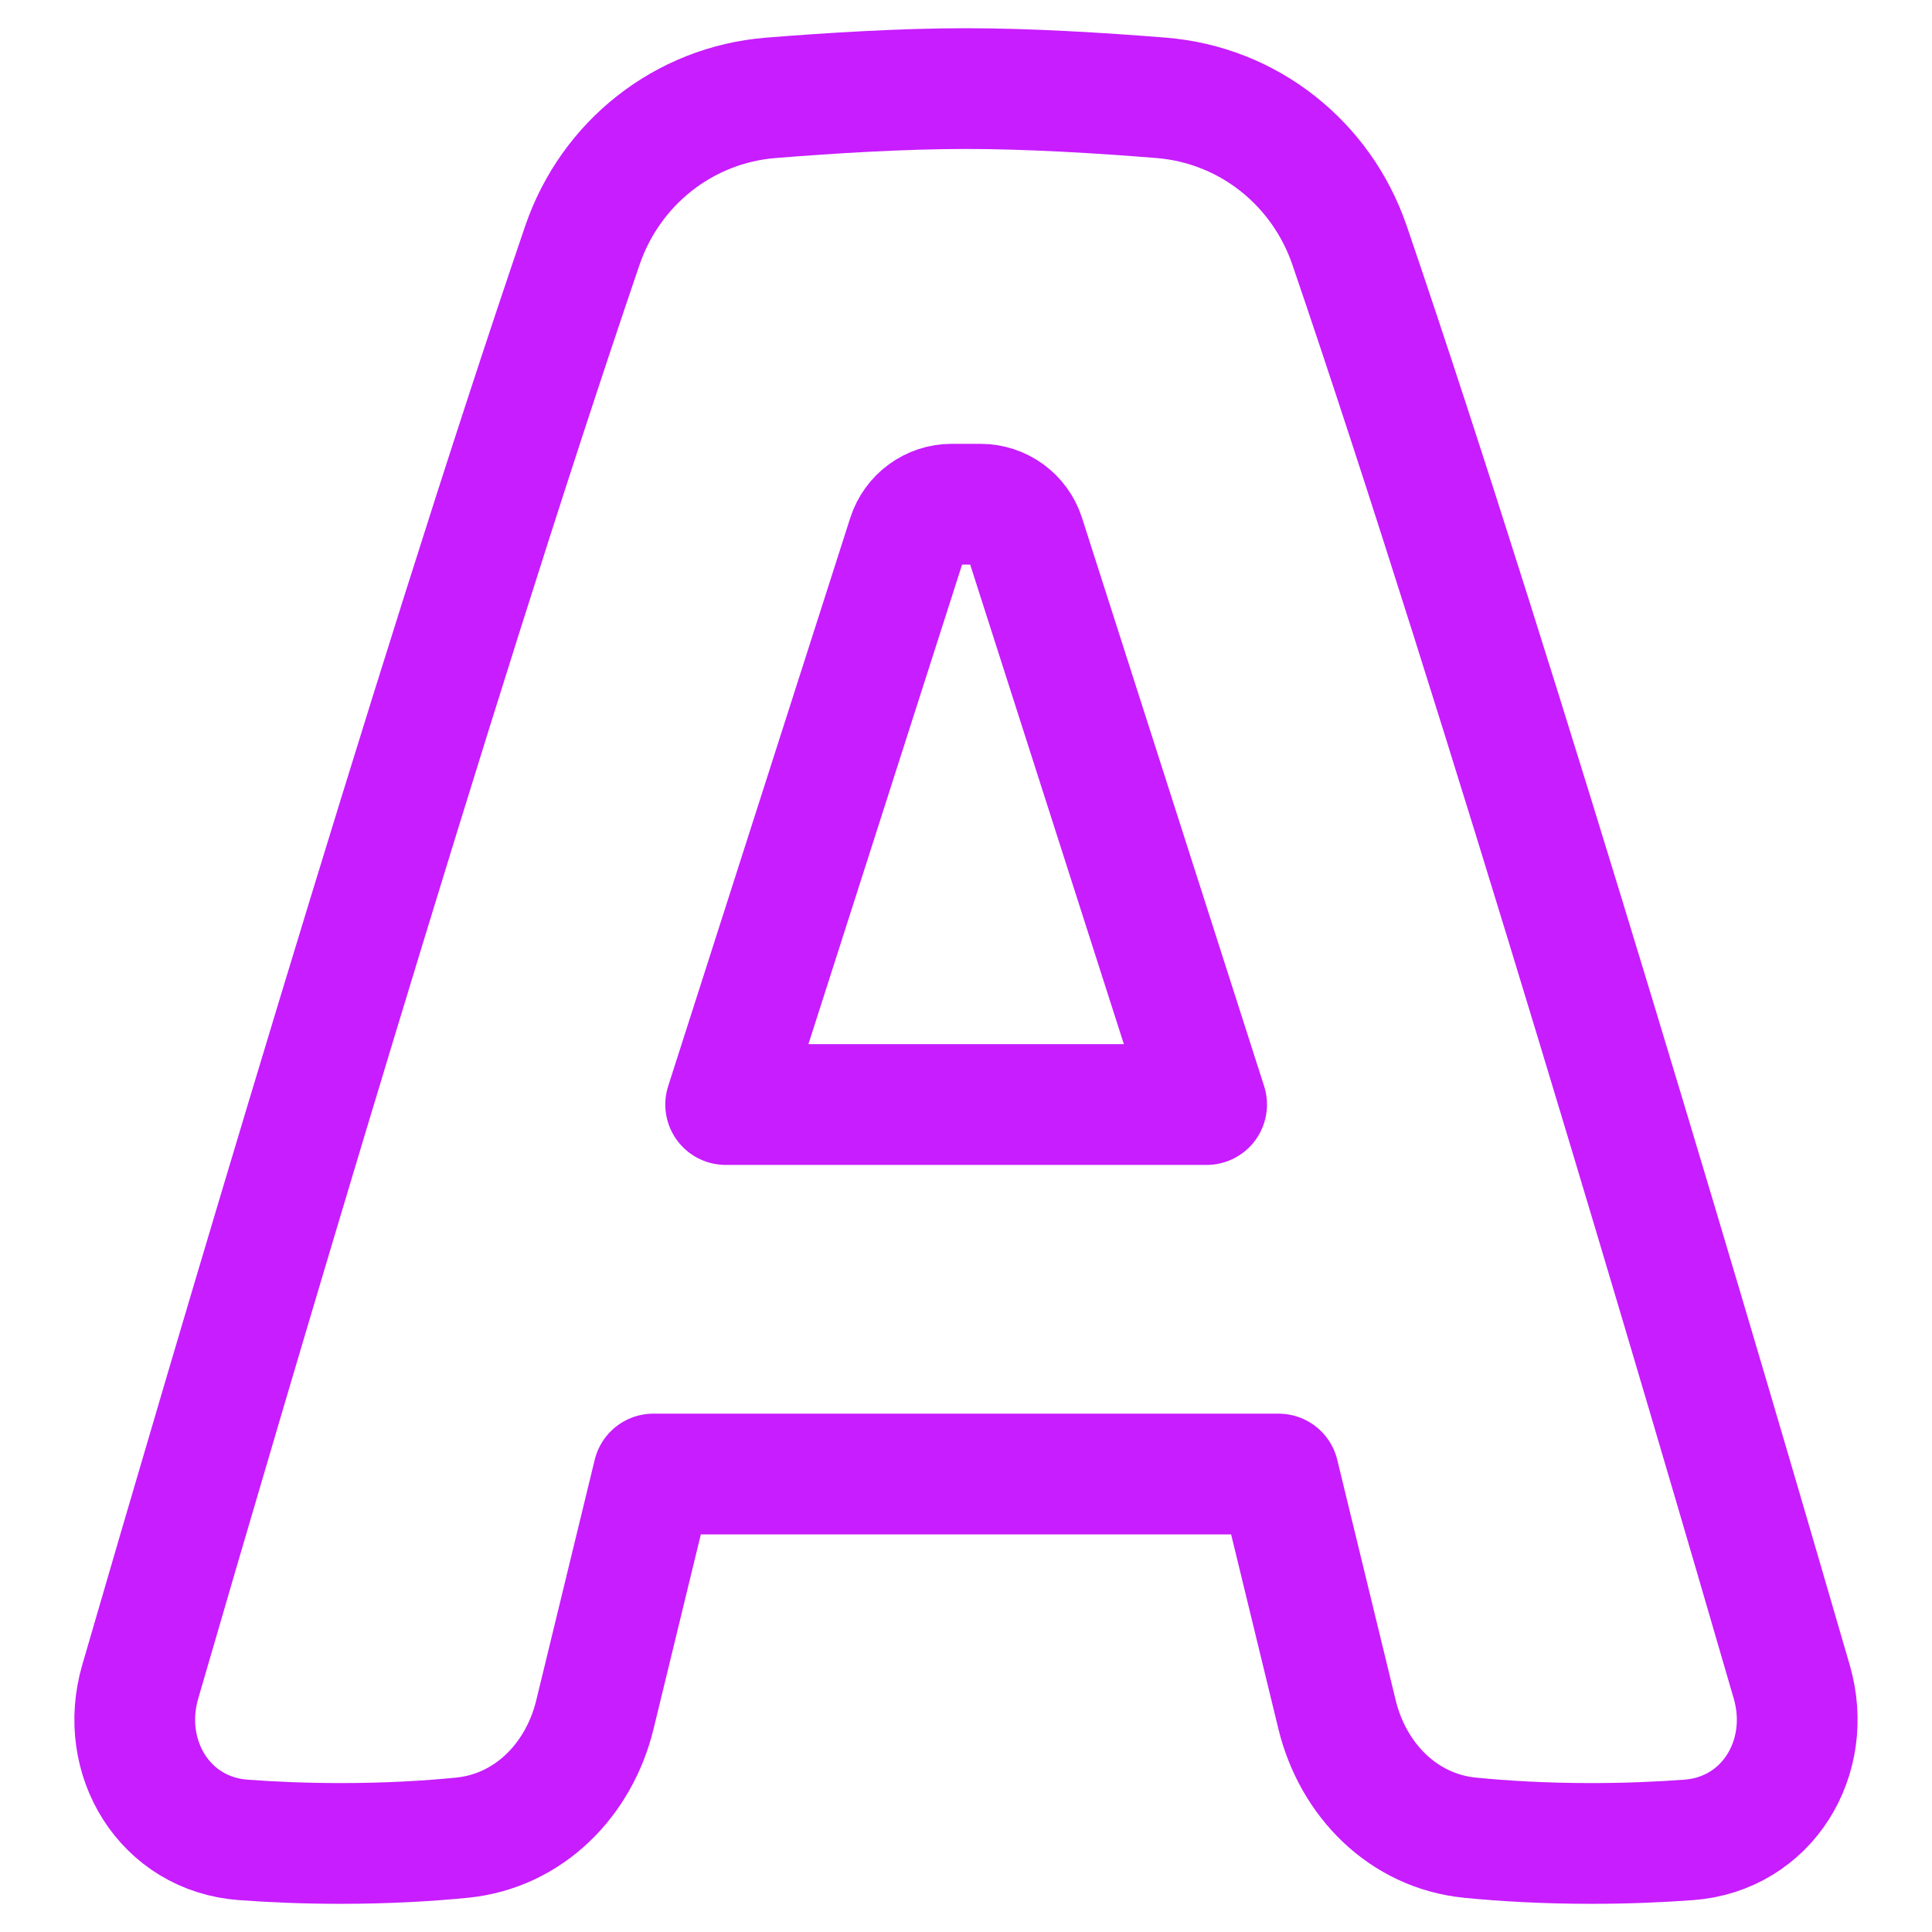 <svg xmlns="http://www.w3.org/2000/svg" fill="none" viewBox="0 0 48 48" id="Text-Shadow--Streamline-Plump-Neon">
  <desc>
    Text Shadow Streamline Icon: https://streamlinehq.com
  </desc>
  <g id="text-shadow">
    <path id="Subtract" fill-rule="evenodd" stroke="#c71dff" stroke-linecap="round" stroke-linejoin="round" d="M19.15 2.431c1.517 -0.122 3.296 -0.23 4.85 -0.23 1.554 0 3.333 0.108 4.85 0.23 2.159 0.174 3.981 1.618 4.681 3.668 3.753 10.986 8.859 28.36 10.985 35.687 0.546 1.881 -0.61 3.783 -2.564 3.926 -0.721 0.053 -1.533 0.088 -2.418 0.088 -1.169 0 -2.18 -0.061 -3.011 -0.143 -1.66 -0.164 -2.91 -1.436 -3.304 -3.057l-1.453 -5.978H16.233l-1.453 5.978c-0.394 1.621 -1.643 2.893 -3.304 3.057 -0.831 0.082 -1.841 0.143 -3.011 0.143 -0.885 0 -1.697 -0.035 -2.418 -0.088 -1.954 -0.142 -3.11 -2.045 -2.564 -3.926 2.127 -7.327 7.233 -24.701 10.985 -35.687 0.7 -2.05 2.522 -3.494 4.681 -3.668Zm4.496 10.096c-0.499 0 -0.94 0.322 -1.093 0.797l-4.524 14.118h11.949l-4.524 -14.118c-0.152 -0.475 -0.594 -0.797 -1.093 -0.797h-0.716Z" clip-rule="evenodd" stroke-width="3"></path>
  </g>
</svg>